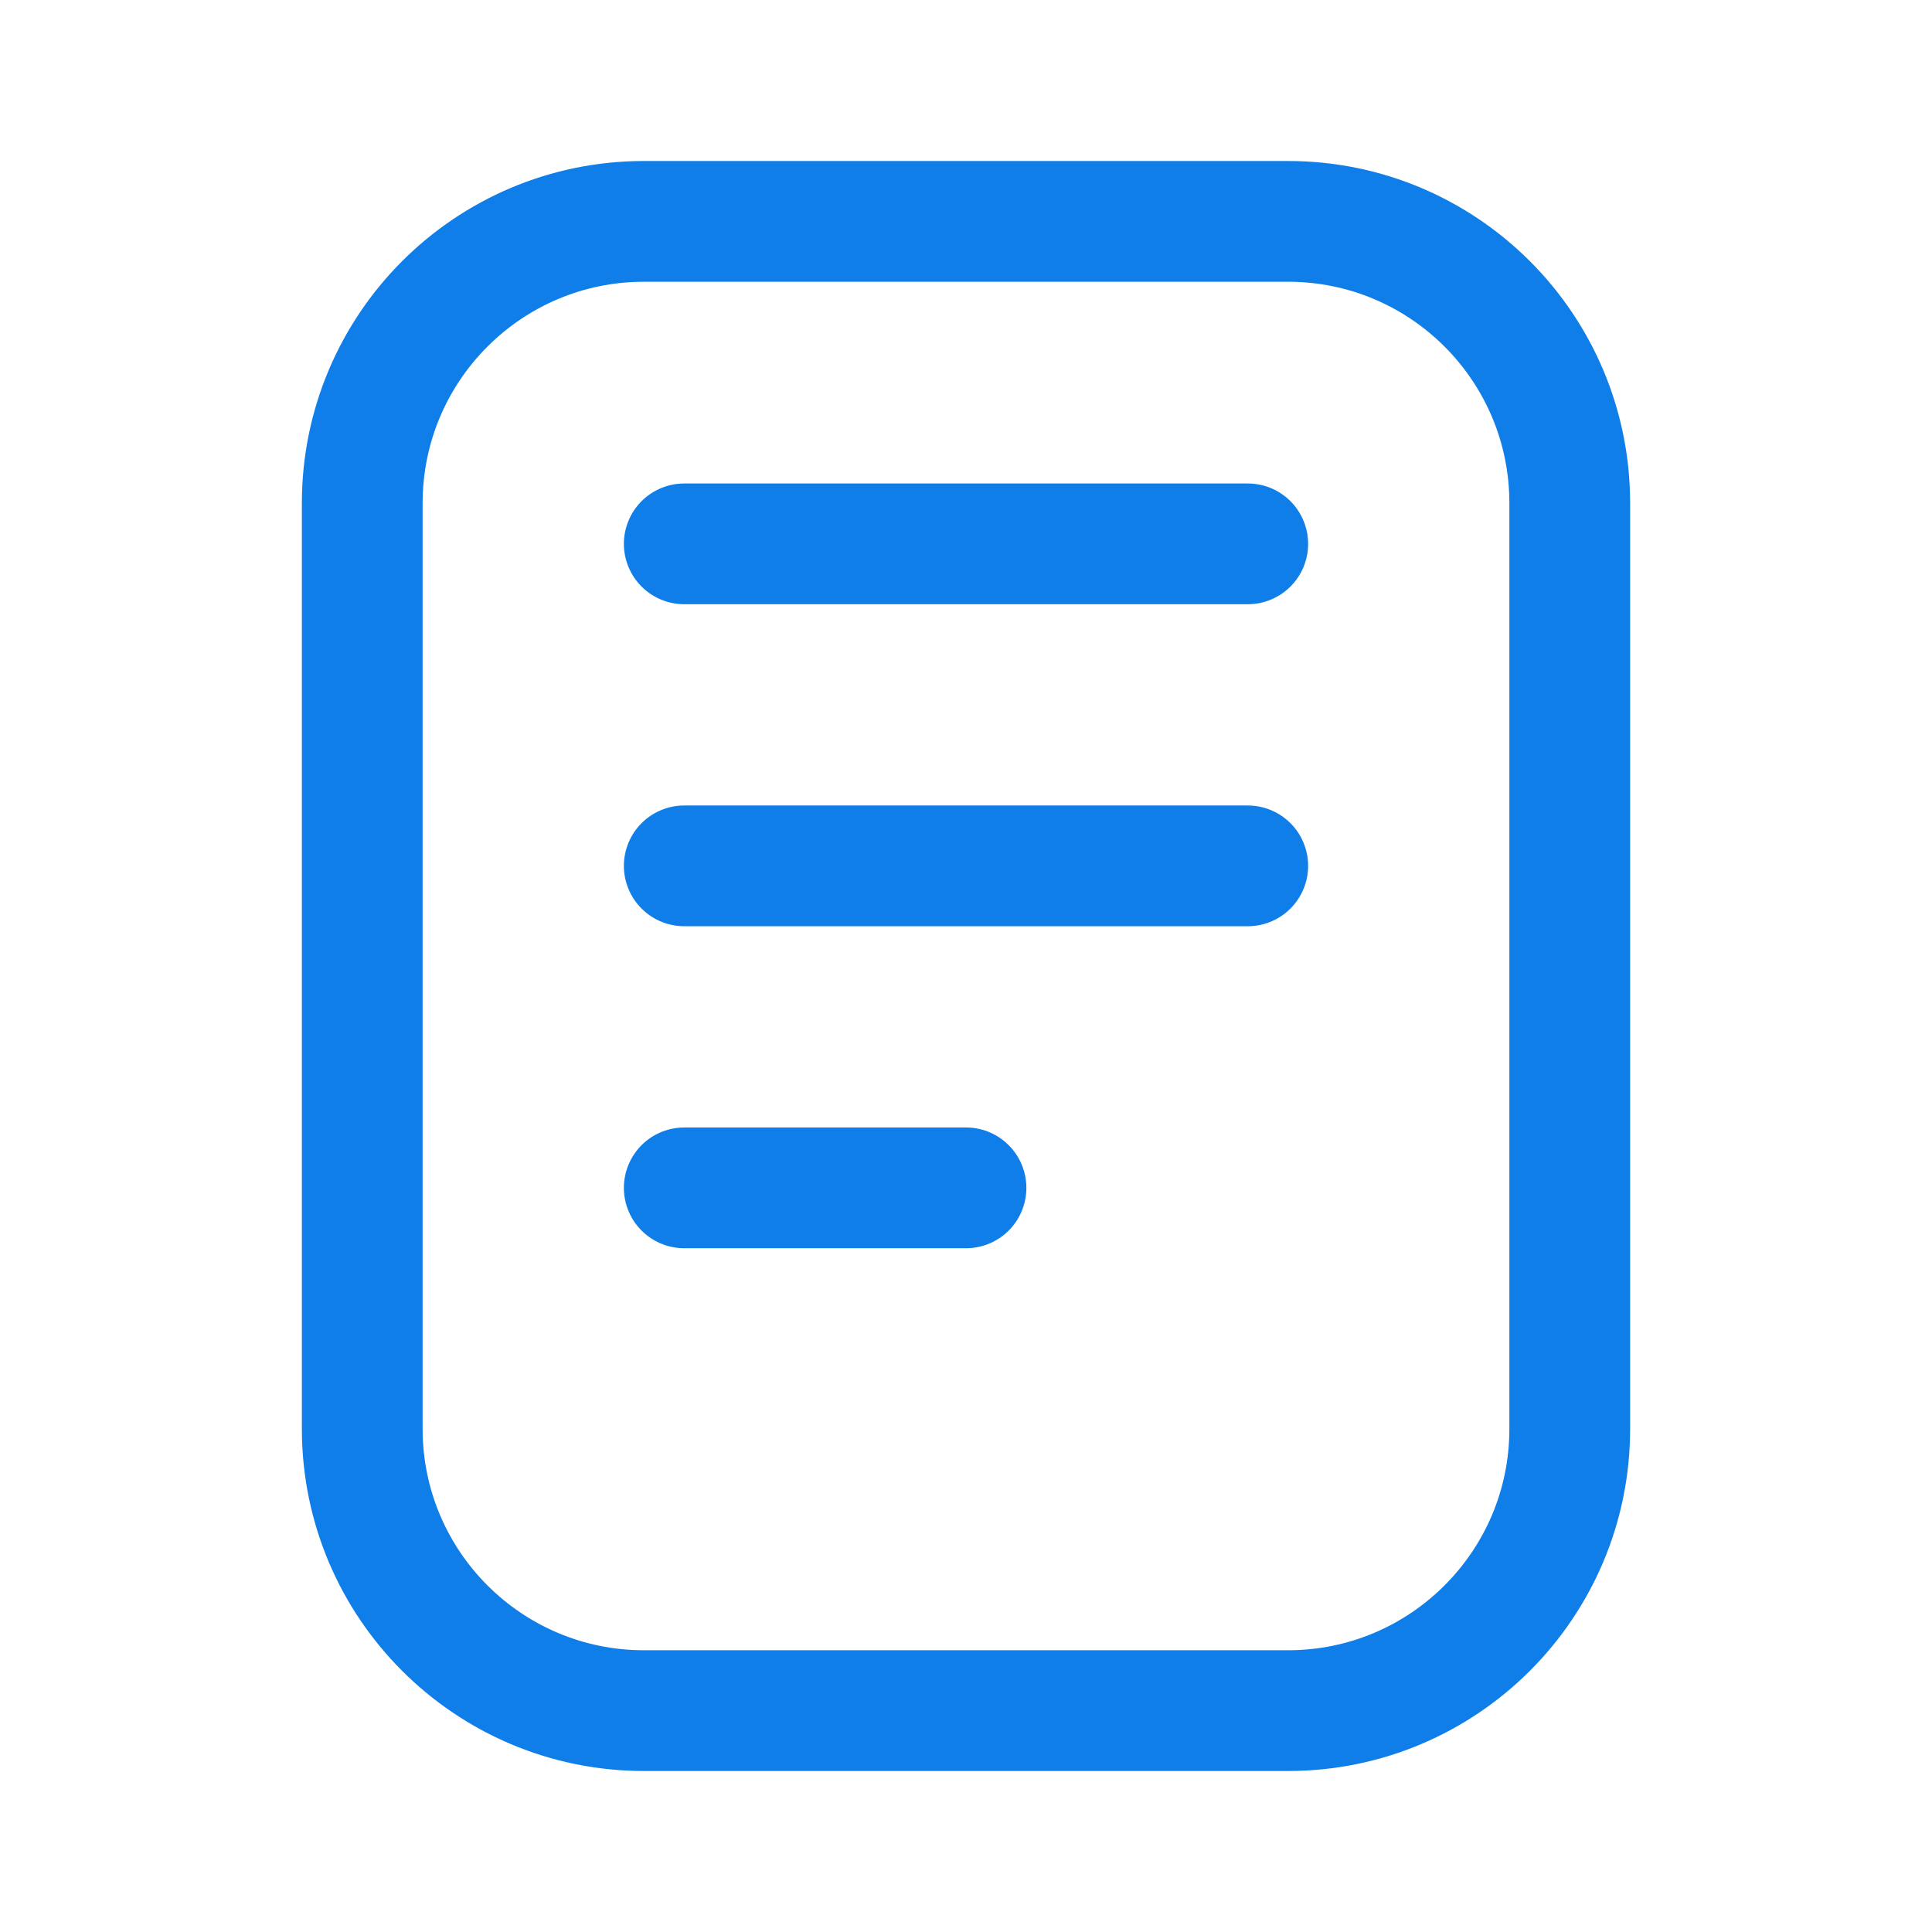 <svg width="24" height="24" viewBox="0 0 24 24" fill="none" xmlns="http://www.w3.org/2000/svg">
<path d="M16 2.75H8C6.067 2.75 4.5 4.317 4.5 6.25V17.75C4.5 19.683 6.067 21.25 8 21.25H16C17.933 21.25 19.5 19.683 19.5 17.75V6.25C19.5 4.317 17.933 2.75 16 2.75Z" stroke="#0F7EE9" stroke-width="1.5" stroke-linecap="round" stroke-linejoin="round"/>
<path d="M8.5 6.756H15.5M8.5 10.756H15.5M8.5 14.756H12" stroke="#0F7EE9" stroke-width="1.5" stroke-linecap="round" stroke-linejoin="round"/>
</svg>
